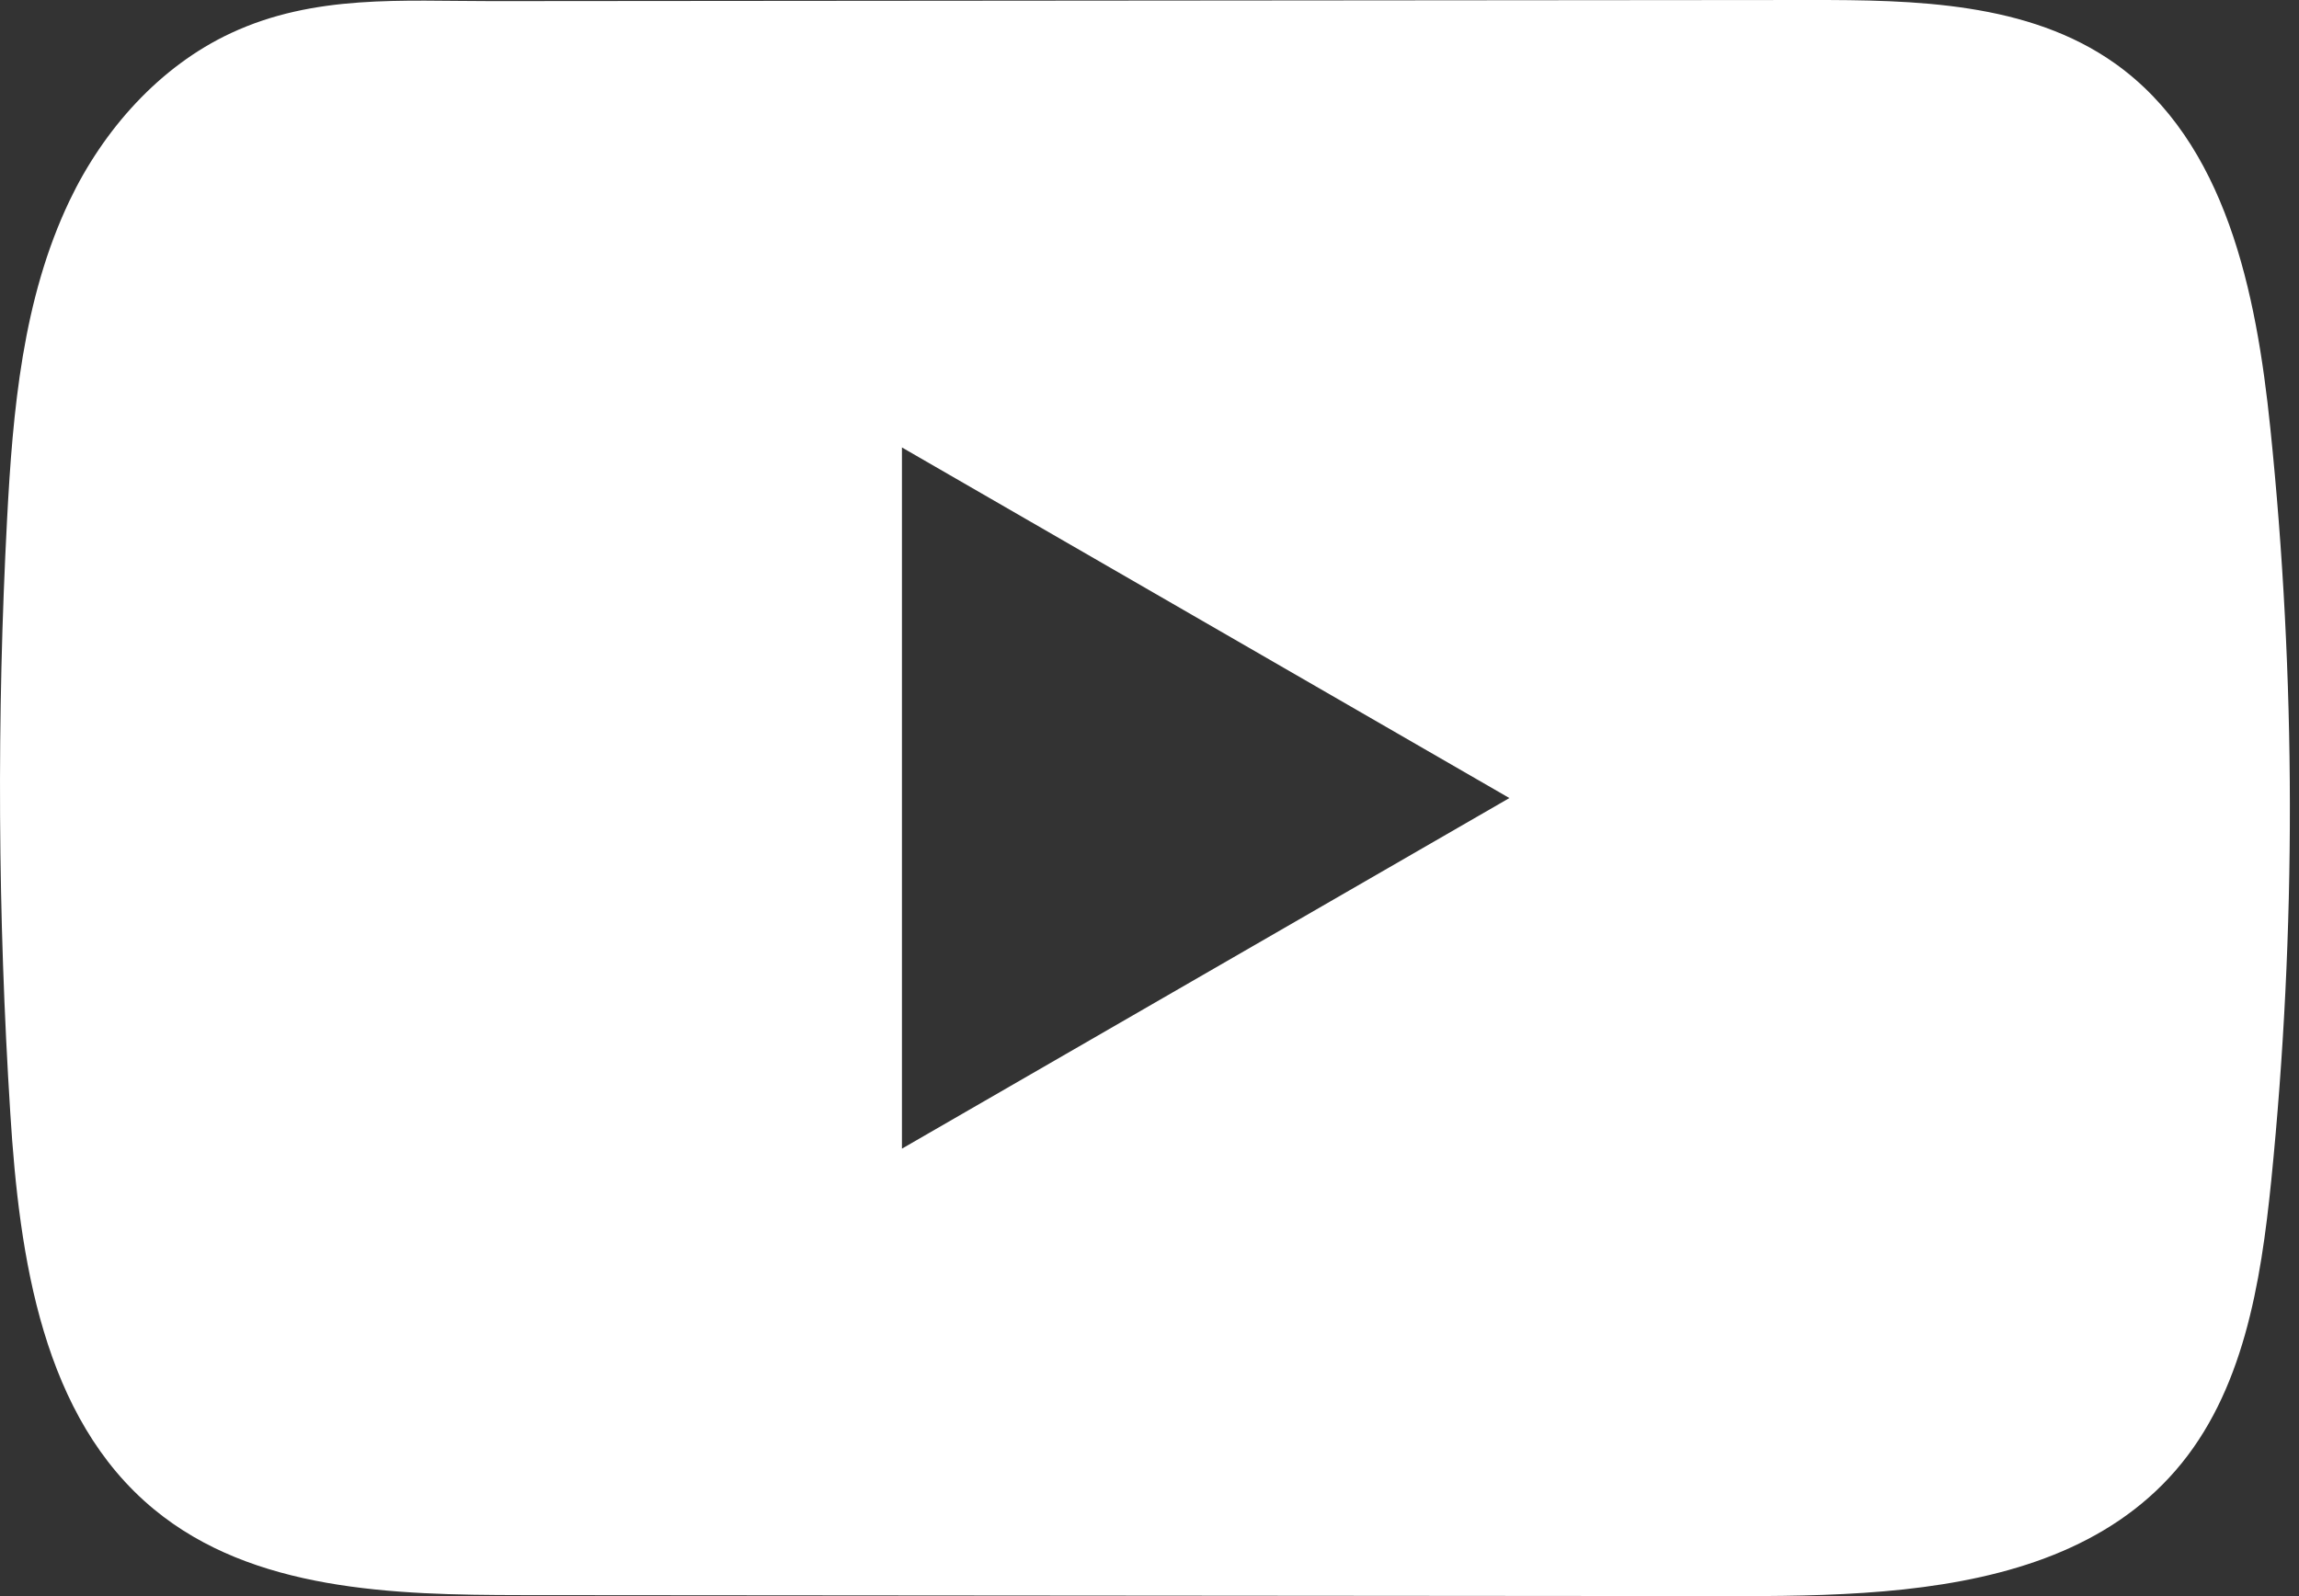 <svg width="72" height="50" viewBox="0 0 72 50" fill="none" xmlns="http://www.w3.org/2000/svg">
<rect x="0" y="0" width="72" height="50" fill="#333333" stroke="none"/>
<path d="M71.101 13.406C70.665 9.154 69.713 4.453 66.23 1.982C63.523 0.066 59.974 -0.004 56.657 0C49.646 0.005 42.635 0.013 35.629 0.018C28.889 0.022 22.145 0.031 15.405 0.035C12.589 0.035 9.852 -0.183 7.237 1.035C4.989 2.082 3.234 4.073 2.178 6.286C0.707 9.368 0.401 12.856 0.222 16.261C-0.105 22.464 -0.07 28.684 0.323 34.879C0.606 39.406 1.331 44.404 4.828 47.285C7.927 49.839 12.305 49.965 16.321 49.969C29.081 49.978 41.845 49.987 54.605 50C56.242 50 57.949 49.969 59.616 49.791C62.899 49.437 66.024 48.498 68.133 46.067C70.259 43.618 70.804 40.204 71.132 36.974C71.918 29.143 71.909 21.229 71.101 13.402V13.406ZM28.247 35.983V14.017L47.271 25L28.247 35.983Z" fill="white"/>
</svg>
